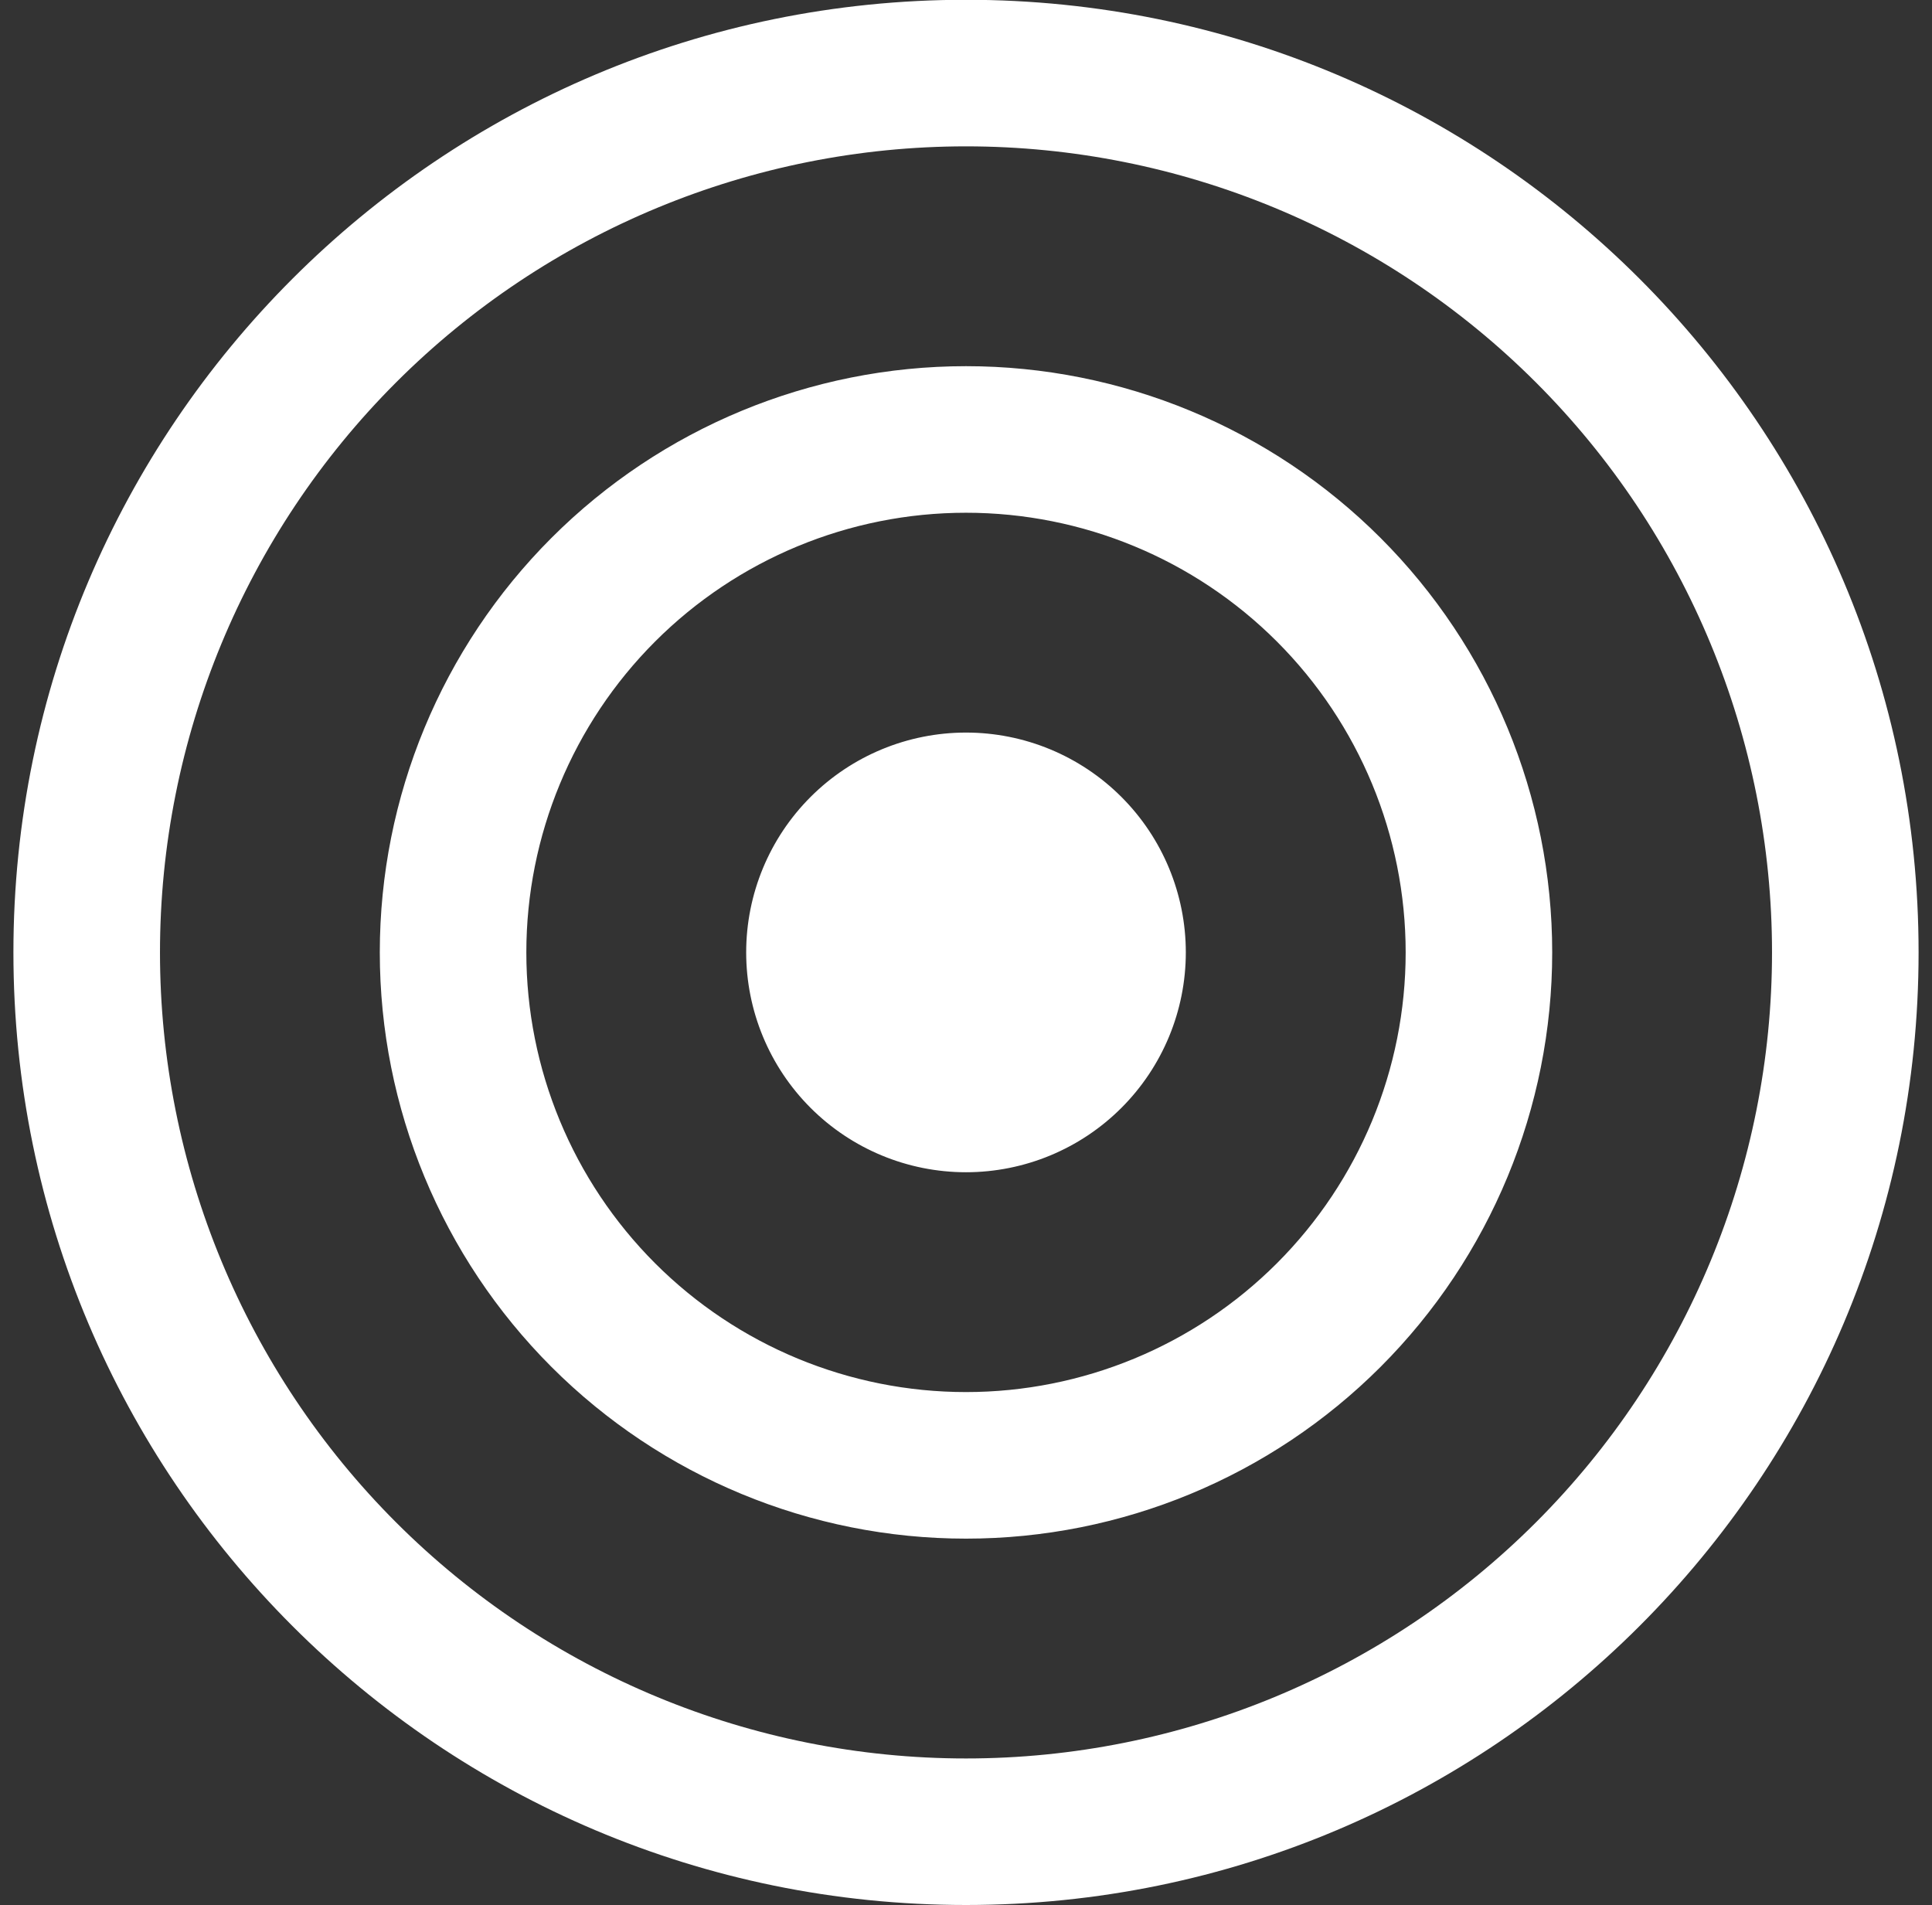 <?xml version="1.0" encoding="UTF-8"?> <svg xmlns="http://www.w3.org/2000/svg" width="72" height="71" viewBox="0 0 72 71" fill="none"><rect x="0" y="0" width="72" height="71" fill="#333333" stroke="none"/><path id="Vector" d="M36 5.454C28.033 5.454 20.393 8.619 14.76 14.252C9.126 19.885 5.962 27.526 5.962 35.492C5.962 43.459 9.126 51.099 14.76 56.733C20.393 62.366 28.033 65.531 36 65.531C43.967 65.531 51.607 62.366 57.24 56.733C62.874 51.099 66.038 43.459 66.038 35.492C66.038 27.526 62.874 19.885 57.24 14.252C51.607 8.619 43.967 5.454 36 5.454ZM0.5 35.492C0.5 15.886 16.393 -0.008 36 -0.008C55.607 -0.008 71.5 15.886 71.5 35.492C71.5 55.099 55.607 70.992 36 70.992C16.393 70.992 0.5 55.099 0.5 35.492ZM36 19.108C31.654 19.108 27.487 20.834 24.414 23.907C21.342 26.98 19.615 31.147 19.615 35.492C19.615 39.838 21.342 44.005 24.414 47.078C27.487 50.151 31.654 51.877 36 51.877C40.346 51.877 44.513 50.151 47.586 47.078C50.658 44.005 52.385 39.838 52.385 35.492C52.385 31.147 50.658 26.98 47.586 23.907C44.513 20.834 40.346 19.108 36 19.108ZM14.154 35.492C14.154 29.698 16.456 24.142 20.552 20.045C24.649 15.948 30.206 13.646 36 13.646C41.794 13.646 47.351 15.948 51.448 20.045C55.544 24.142 57.846 29.698 57.846 35.492C57.846 41.286 55.544 46.843 51.448 50.94C47.351 55.037 41.794 57.339 36 57.339C30.206 57.339 24.649 55.037 20.552 50.94C16.456 46.843 14.154 41.286 14.154 35.492ZM27.808 35.492C27.808 33.32 28.671 31.236 30.207 29.7C31.744 28.163 33.827 27.3 36 27.3C38.173 27.3 40.257 28.163 41.793 29.7C43.329 31.236 44.192 33.32 44.192 35.492C44.192 37.665 43.329 39.749 41.793 41.285C40.257 42.822 38.173 43.685 36 43.685C33.827 43.685 31.744 42.822 30.207 41.285C28.671 39.749 27.808 37.665 27.808 35.492Z" fill="white"></path></svg> 